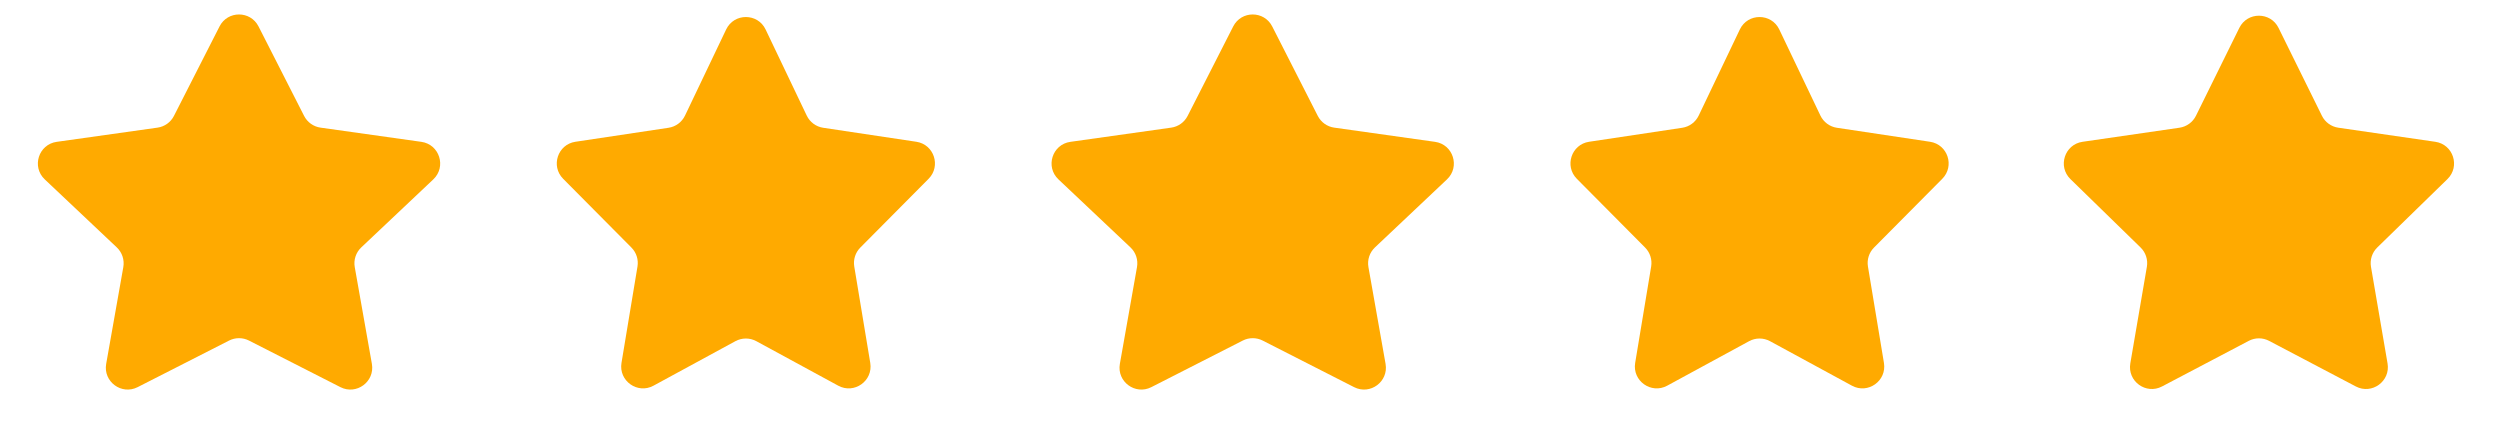 <svg width="163" height="29" viewBox="0 0 163 29" fill="none" xmlns="http://www.w3.org/2000/svg">
<path d="M14.315 1.721C14.843 0.684 16.326 0.684 16.855 1.721L19.828 7.558C20.039 7.972 20.439 8.258 20.9 8.322L27.472 9.248C28.655 9.414 29.121 10.875 28.252 11.695L23.555 16.131C23.206 16.46 23.046 16.943 23.13 17.416L24.247 23.724C24.451 24.882 23.244 25.776 22.196 25.242L16.232 22.204C15.825 21.997 15.344 21.997 14.938 22.204L8.973 25.242C7.925 25.776 6.718 24.882 6.923 23.724L8.04 17.416C8.123 16.943 7.964 16.46 7.615 16.131L2.917 11.695C2.049 10.875 2.514 9.414 3.697 9.248L10.27 8.322C10.73 8.258 11.13 7.972 11.341 7.558L14.315 1.721Z" fill="#FFAA00"/>
<path d="M47.345 1.921C47.861 0.84 49.401 0.84 49.917 1.921L52.599 7.536C52.803 7.963 53.205 8.261 53.673 8.331L59.745 9.243C60.899 9.416 61.367 10.828 60.545 11.657L56.093 16.141C55.77 16.466 55.623 16.927 55.698 17.378L56.741 23.661C56.935 24.832 55.697 25.714 54.654 25.147L49.311 22.244C48.887 22.014 48.375 22.014 47.95 22.244L42.607 25.147C41.565 25.714 40.327 24.832 40.521 23.661L41.564 17.378C41.639 16.927 41.492 16.466 41.169 16.141L36.717 11.657C35.895 10.828 36.362 9.416 37.517 9.243L43.589 8.331C44.056 8.261 44.459 7.963 44.663 7.536L47.345 1.921Z" fill="#FFAA00"/>
<path d="M80.407 1.721C80.936 0.684 82.418 0.684 82.947 1.721L85.92 7.558C86.132 7.972 86.531 8.258 86.992 8.322L93.564 9.248C94.747 9.414 95.213 10.875 94.344 11.695L89.647 16.131C89.298 16.46 89.138 16.943 89.222 17.416L90.339 23.724C90.544 24.882 89.337 25.776 88.288 25.242L82.324 22.204C81.917 21.997 81.436 21.997 81.03 22.204L75.066 25.242C74.017 25.776 72.81 24.882 73.015 23.724L74.132 17.416C74.216 16.943 74.056 16.46 73.707 16.131L69.01 11.695C68.141 10.875 68.606 9.414 69.79 9.248L76.362 8.322C76.823 8.258 77.222 7.972 77.433 7.558L80.407 1.721Z" fill="#FFAA00"/>
<path d="M113.437 1.921C113.953 0.84 115.493 0.84 116.009 1.921L118.691 7.536C118.895 7.963 119.298 8.261 119.766 8.331L125.837 9.243C126.992 9.416 127.46 10.828 126.637 11.657L122.185 16.141C121.862 16.466 121.715 16.927 121.79 17.378L122.833 23.661C123.028 24.832 121.79 25.714 120.747 25.147L115.404 22.244C114.979 22.014 114.467 22.014 114.043 22.244L108.7 25.147C107.657 25.714 106.419 24.832 106.613 23.661L107.656 17.378C107.731 16.927 107.584 16.466 107.261 16.141L102.809 11.657C101.987 10.828 102.455 9.416 103.609 9.243L109.681 8.331C110.149 8.261 110.551 7.963 110.755 7.536L113.437 1.921Z" fill="#FFAA00"/>
<path d="M146.004 1.818C146.527 0.759 148.038 0.759 148.56 1.818L151.388 7.547C151.595 7.968 151.997 8.259 152.461 8.327L158.783 9.245C159.952 9.415 160.419 10.852 159.573 11.677L154.998 16.136C154.662 16.463 154.509 16.935 154.588 17.397L155.668 23.694C155.868 24.858 154.646 25.746 153.6 25.197L147.945 22.224C147.53 22.005 147.034 22.005 146.619 22.224L140.964 25.197C139.919 25.746 138.697 24.858 138.896 23.694L139.976 17.397C140.055 16.935 139.902 16.463 139.566 16.136L134.992 11.677C134.146 10.852 134.612 9.415 135.782 9.245L142.104 8.327C142.568 8.259 142.969 7.968 143.177 7.547L146.004 1.818Z" fill="#FFAA00"/>
</svg>
